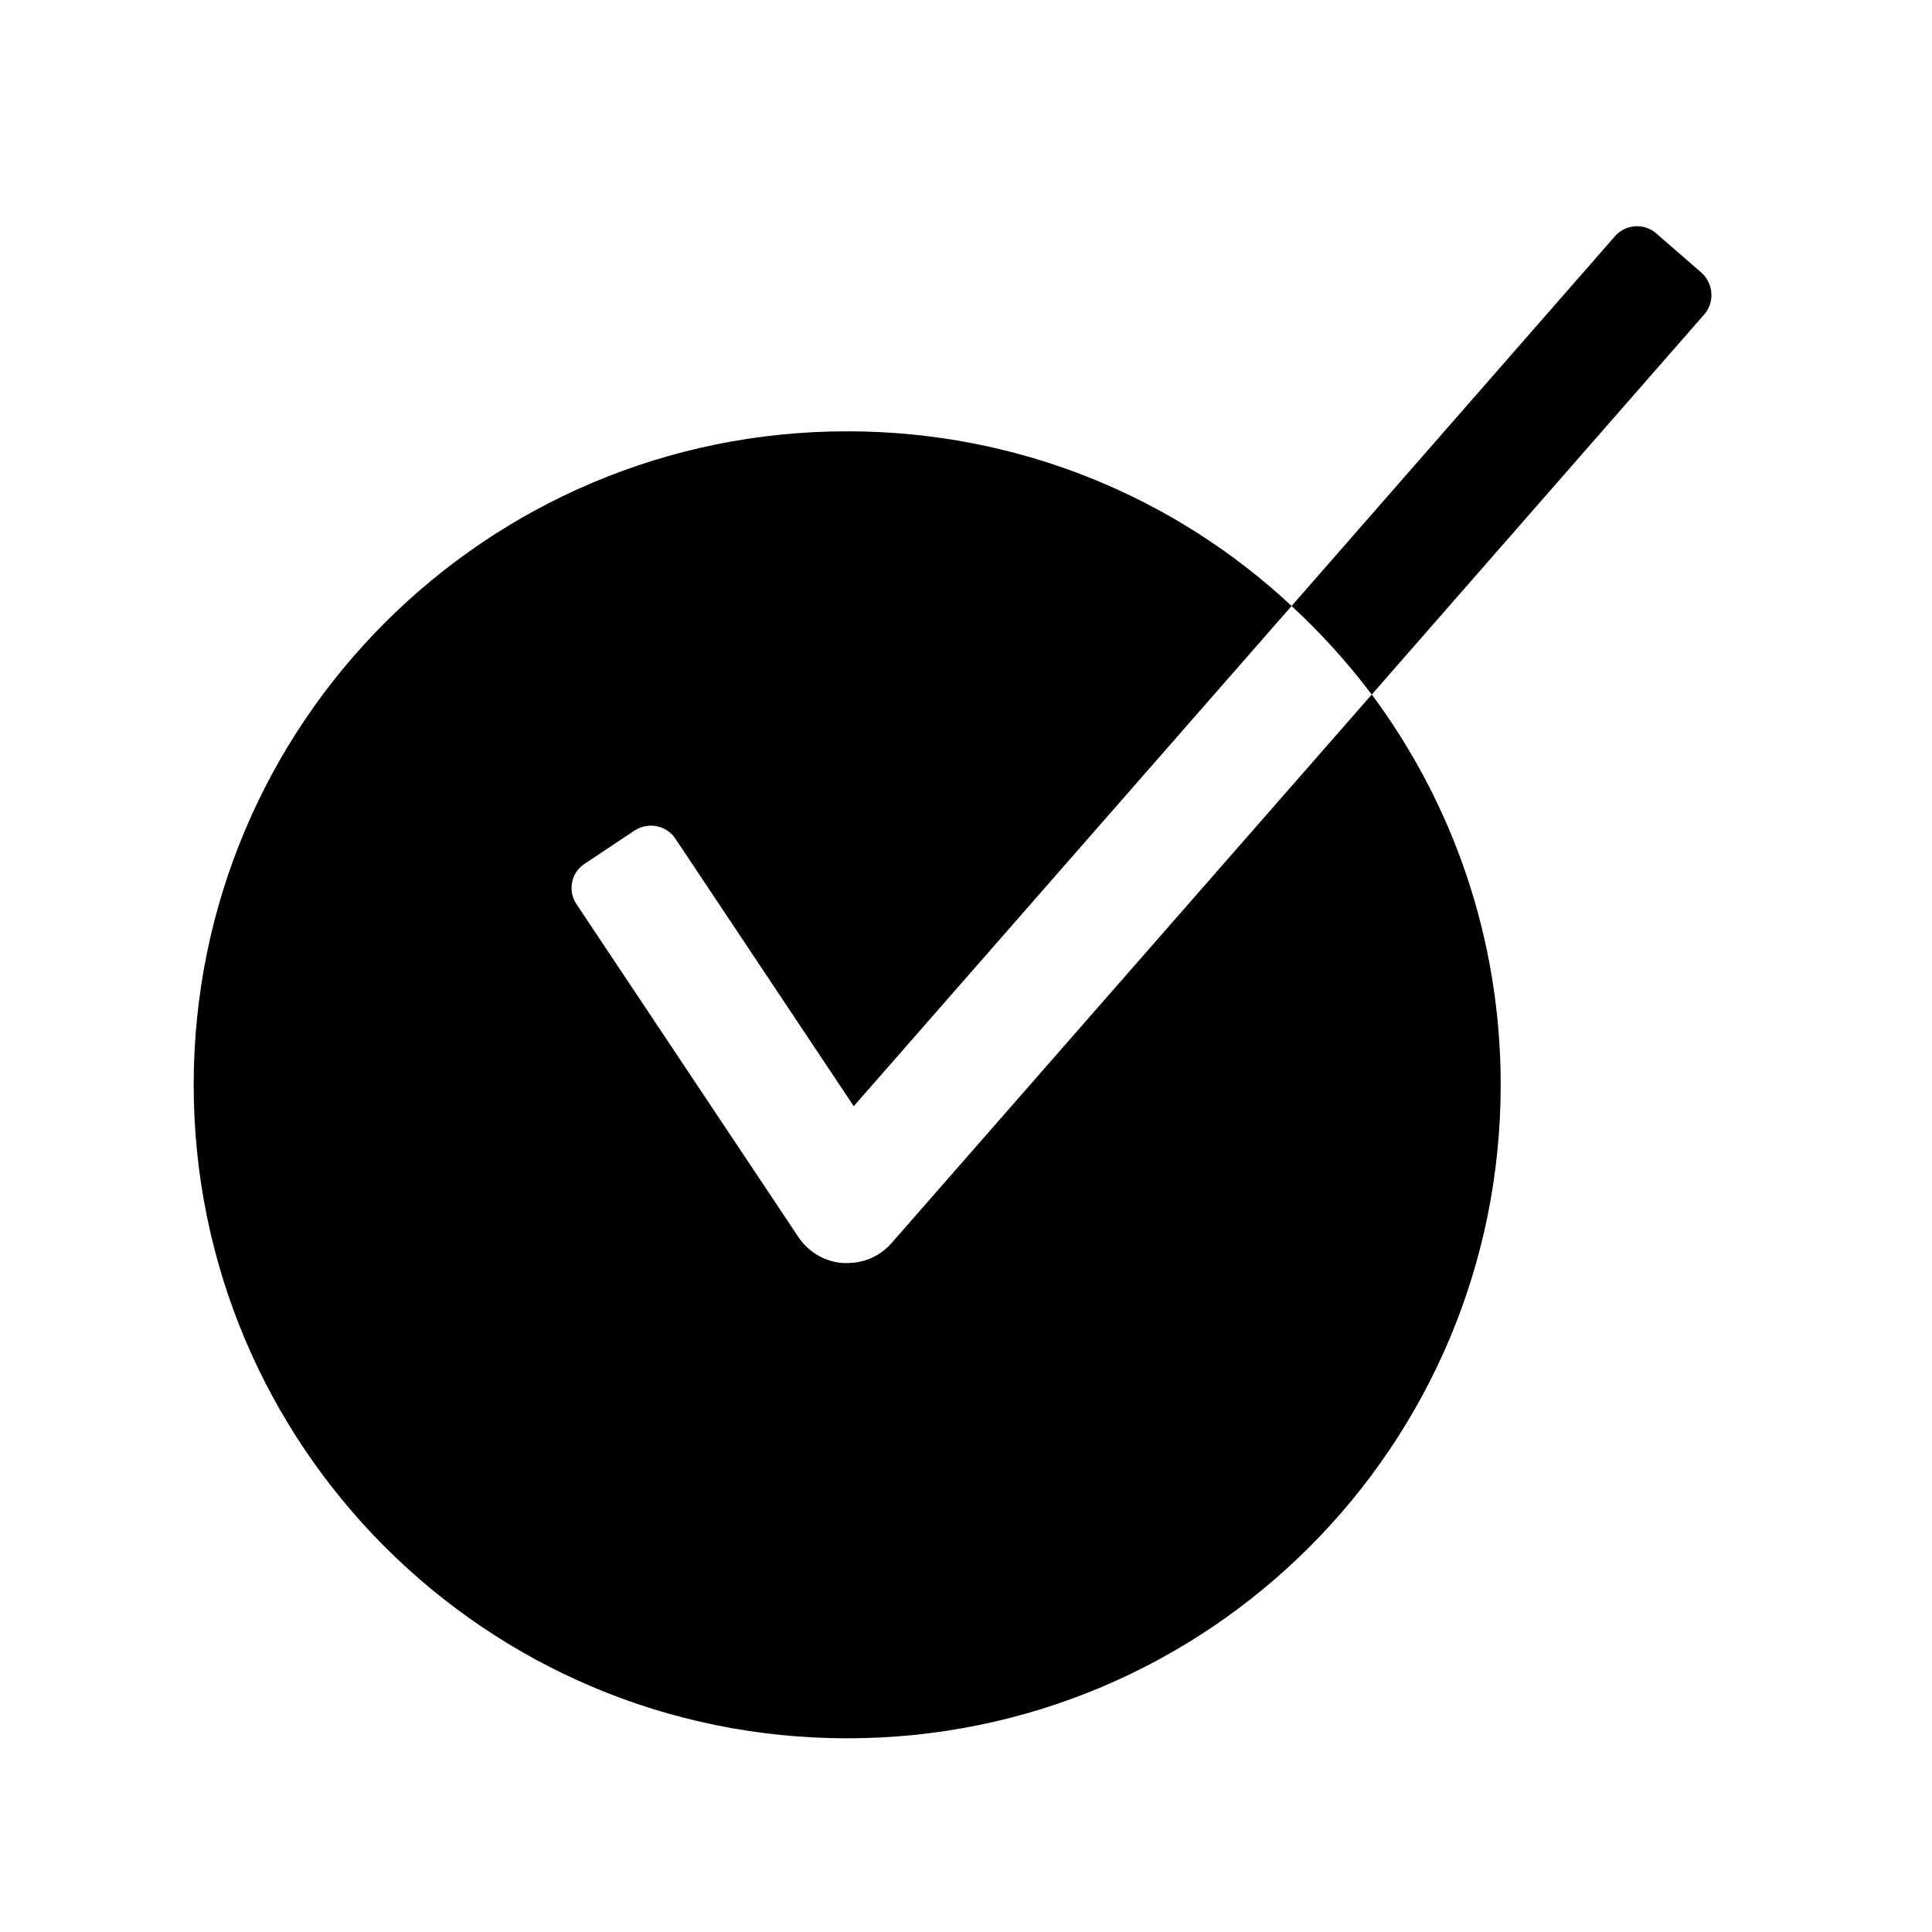 <?xml version="1.0" encoding="UTF-8"?>
<!-- Uploaded to: ICON Repo, www.svgrepo.com, Generator: ICON Repo Mixer Tools -->
<svg fill="#000000" width="800px" height="800px" version="1.1" viewBox="144 144 512 512" xmlns="http://www.w3.org/2000/svg">
 <g>
  <path d="m541.7 431.49c0 95.723-77.461 173.18-173.18 173.18-95.727 0-173.19-77.461-173.19-173.18 0-95.727 77.461-173.19 173.19-173.19 45.5 0 86.906 17.477 117.77 46.289l-116.04 132.57-47.23-70.848c-2.363-3.621-7.242-4.566-10.863-2.203l-13.227 8.812c-3.621 2.363-4.566 7.242-2.047 10.863l58.566 87.852c2.676 4.094 7.086 6.769 11.965 7.086h1.105c4.566 0 8.816-1.891 11.809-5.352l127.21-145.32c21.41 28.809 34.164 64.547 34.164 103.44z"/>
  <path d="m594.91 216.27-11.965-10.391c-3.148-2.832-8.188-2.519-11.02 0.789l-85.648 97.93c7.715 7.086 14.801 14.957 21.254 23.457l88.008-100.61c2.992-3.309 2.519-8.348-0.629-11.18z"/>
 </g>
</svg>